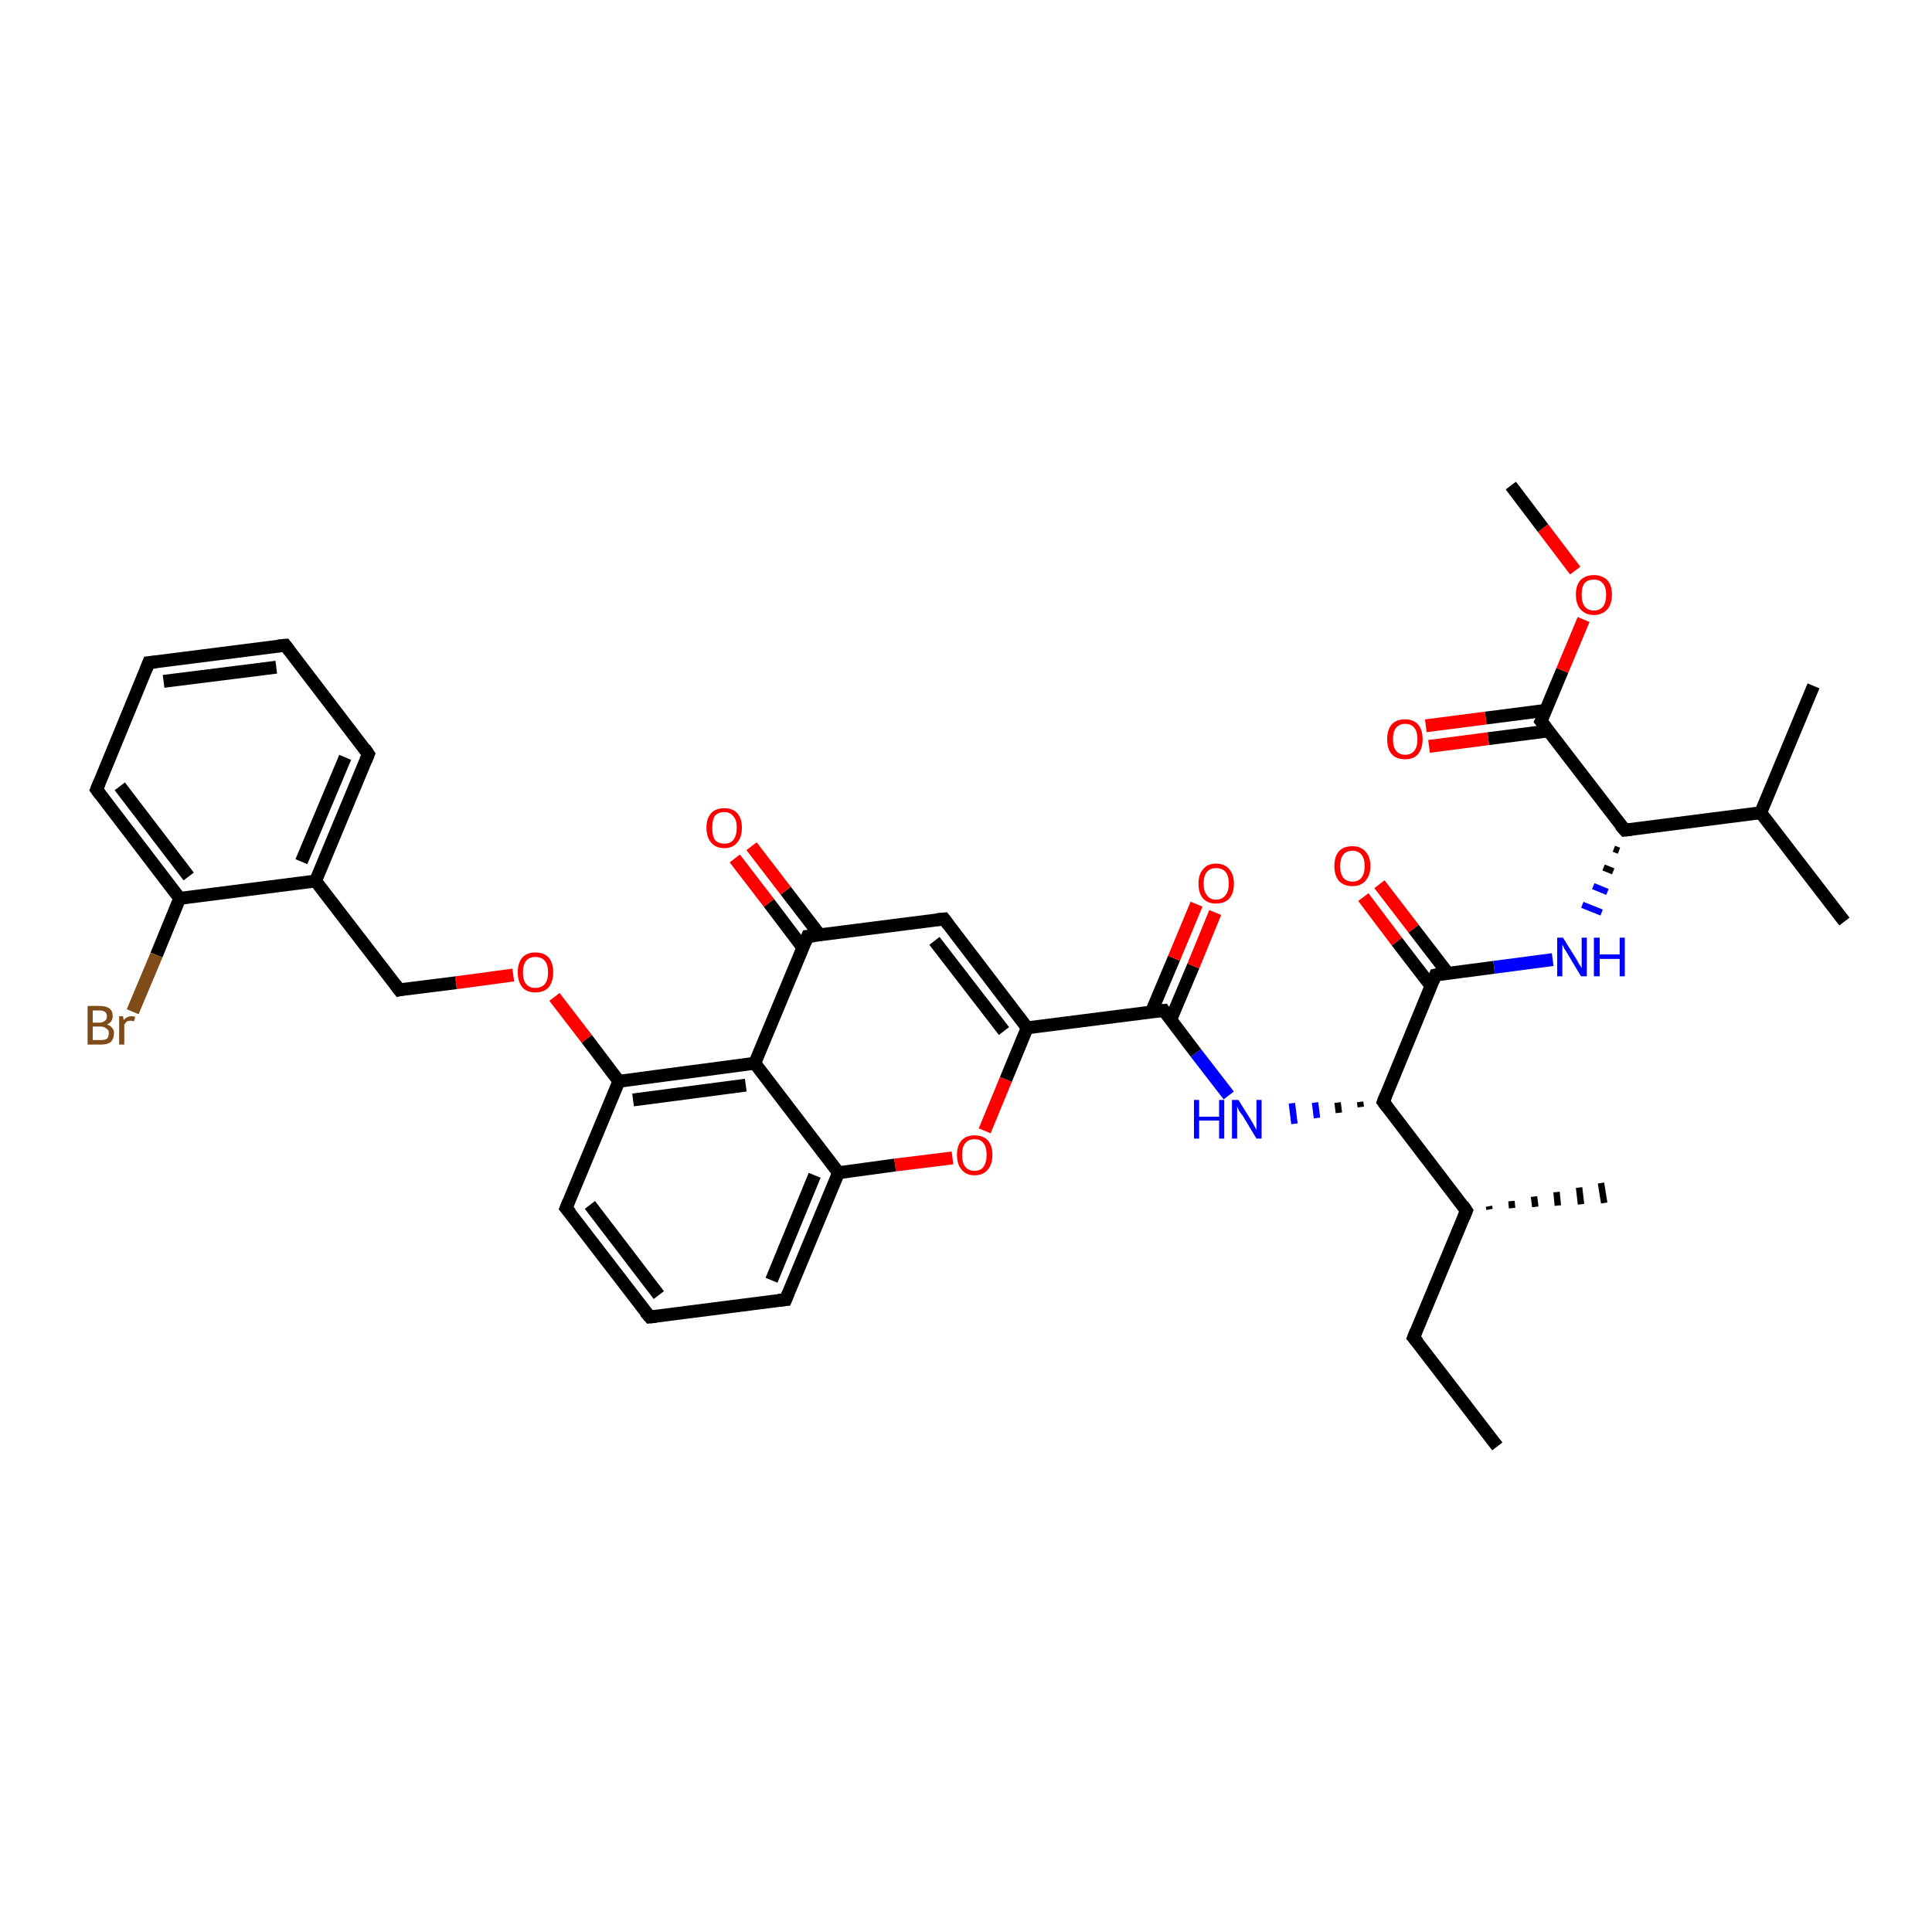 <?xml version='1.0' encoding='iso-8859-1'?>
<svg version='1.1' baseProfile='full'
              xmlns='http://www.w3.org/2000/svg'
                      xmlns:rdkit='http://www.rdkit.org/xml'
                      xmlns:xlink='http://www.w3.org/1999/xlink'
                  xml:space='preserve'
width='300px' height='300px' viewBox='0 0 300 300'>
<!-- END OF HEADER -->
<rect style='opacity:1.0;fill:#FFFFFF;stroke:none' width='300.0' height='300.0' x='0.0' y='0.0'> </rect>
<path class='bond-0 atom-0 atom-1' d='M 232.5,224.6 L 219.5,207.7' style='fill:none;fill-rule:evenodd;stroke:#000000;stroke-width:2.0px;stroke-linecap:butt;stroke-linejoin:miter;stroke-opacity:1' />
<path class='bond-1 atom-1 atom-2' d='M 219.5,207.7 L 227.7,188.0' style='fill:none;fill-rule:evenodd;stroke:#000000;stroke-width:2.0px;stroke-linecap:butt;stroke-linejoin:miter;stroke-opacity:1' />
<path class='bond-2 atom-2 atom-3' d='M 231.2,187.3 L 231.3,187.8' style='fill:none;fill-rule:evenodd;stroke:#000000;stroke-width:1.0px;stroke-linecap:butt;stroke-linejoin:miter;stroke-opacity:1' />
<path class='bond-2 atom-2 atom-3' d='M 234.7,186.5 L 234.8,187.6' style='fill:none;fill-rule:evenodd;stroke:#000000;stroke-width:1.0px;stroke-linecap:butt;stroke-linejoin:miter;stroke-opacity:1' />
<path class='bond-2 atom-2 atom-3' d='M 238.2,185.8 L 238.4,187.4' style='fill:none;fill-rule:evenodd;stroke:#000000;stroke-width:1.0px;stroke-linecap:butt;stroke-linejoin:miter;stroke-opacity:1' />
<path class='bond-2 atom-2 atom-3' d='M 241.7,185.1 L 241.9,187.2' style='fill:none;fill-rule:evenodd;stroke:#000000;stroke-width:1.0px;stroke-linecap:butt;stroke-linejoin:miter;stroke-opacity:1' />
<path class='bond-2 atom-2 atom-3' d='M 245.2,184.4 L 245.5,187.0' style='fill:none;fill-rule:evenodd;stroke:#000000;stroke-width:1.0px;stroke-linecap:butt;stroke-linejoin:miter;stroke-opacity:1' />
<path class='bond-2 atom-2 atom-3' d='M 248.6,183.7 L 249.1,186.8' style='fill:none;fill-rule:evenodd;stroke:#000000;stroke-width:1.0px;stroke-linecap:butt;stroke-linejoin:miter;stroke-opacity:1' />
<path class='bond-3 atom-2 atom-4' d='M 227.7,188.0 L 214.8,171.1' style='fill:none;fill-rule:evenodd;stroke:#000000;stroke-width:2.0px;stroke-linecap:butt;stroke-linejoin:miter;stroke-opacity:1' />
<path class='bond-4 atom-4 atom-5' d='M 211.2,171.1 L 211.3,171.9' style='fill:none;fill-rule:evenodd;stroke:#000000;stroke-width:1.0px;stroke-linecap:butt;stroke-linejoin:miter;stroke-opacity:1' />
<path class='bond-4 atom-4 atom-5' d='M 207.7,171.2 L 207.9,172.8' style='fill:none;fill-rule:evenodd;stroke:#000000;stroke-width:1.0px;stroke-linecap:butt;stroke-linejoin:miter;stroke-opacity:1' />
<path class='bond-4 atom-4 atom-5' d='M 204.2,171.2 L 204.5,173.6' style='fill:none;fill-rule:evenodd;stroke:#0000FF;stroke-width:1.0px;stroke-linecap:butt;stroke-linejoin:miter;stroke-opacity:1' />
<path class='bond-4 atom-4 atom-5' d='M 200.6,171.3 L 201.0,174.5' style='fill:none;fill-rule:evenodd;stroke:#0000FF;stroke-width:1.0px;stroke-linecap:butt;stroke-linejoin:miter;stroke-opacity:1' />
<path class='bond-5 atom-5 atom-6' d='M 190.8,170.1 L 185.7,163.5' style='fill:none;fill-rule:evenodd;stroke:#0000FF;stroke-width:2.0px;stroke-linecap:butt;stroke-linejoin:miter;stroke-opacity:1' />
<path class='bond-5 atom-5 atom-6' d='M 185.7,163.5 L 180.7,156.9' style='fill:none;fill-rule:evenodd;stroke:#000000;stroke-width:2.0px;stroke-linecap:butt;stroke-linejoin:miter;stroke-opacity:1' />
<path class='bond-6 atom-6 atom-7' d='M 181.8,158.3 L 185.3,150.0' style='fill:none;fill-rule:evenodd;stroke:#000000;stroke-width:2.0px;stroke-linecap:butt;stroke-linejoin:miter;stroke-opacity:1' />
<path class='bond-6 atom-6 atom-7' d='M 185.3,150.0 L 188.7,141.7' style='fill:none;fill-rule:evenodd;stroke:#FF0000;stroke-width:2.0px;stroke-linecap:butt;stroke-linejoin:miter;stroke-opacity:1' />
<path class='bond-6 atom-6 atom-7' d='M 178.8,157.1 L 182.3,148.8' style='fill:none;fill-rule:evenodd;stroke:#000000;stroke-width:2.0px;stroke-linecap:butt;stroke-linejoin:miter;stroke-opacity:1' />
<path class='bond-6 atom-6 atom-7' d='M 182.3,148.8 L 185.8,140.4' style='fill:none;fill-rule:evenodd;stroke:#FF0000;stroke-width:2.0px;stroke-linecap:butt;stroke-linejoin:miter;stroke-opacity:1' />
<path class='bond-7 atom-6 atom-8' d='M 180.7,156.9 L 159.5,159.6' style='fill:none;fill-rule:evenodd;stroke:#000000;stroke-width:2.0px;stroke-linecap:butt;stroke-linejoin:miter;stroke-opacity:1' />
<path class='bond-8 atom-8 atom-9' d='M 159.5,159.6 L 146.6,142.7' style='fill:none;fill-rule:evenodd;stroke:#000000;stroke-width:2.0px;stroke-linecap:butt;stroke-linejoin:miter;stroke-opacity:1' />
<path class='bond-8 atom-8 atom-9' d='M 155.9,160.1 L 145.1,146.1' style='fill:none;fill-rule:evenodd;stroke:#000000;stroke-width:2.0px;stroke-linecap:butt;stroke-linejoin:miter;stroke-opacity:1' />
<path class='bond-9 atom-9 atom-10' d='M 146.6,142.7 L 125.4,145.4' style='fill:none;fill-rule:evenodd;stroke:#000000;stroke-width:2.0px;stroke-linecap:butt;stroke-linejoin:miter;stroke-opacity:1' />
<path class='bond-10 atom-10 atom-11' d='M 127.3,145.2 L 122.0,138.3' style='fill:none;fill-rule:evenodd;stroke:#000000;stroke-width:2.0px;stroke-linecap:butt;stroke-linejoin:miter;stroke-opacity:1' />
<path class='bond-10 atom-10 atom-11' d='M 122.0,138.3 L 116.7,131.4' style='fill:none;fill-rule:evenodd;stroke:#FF0000;stroke-width:2.0px;stroke-linecap:butt;stroke-linejoin:miter;stroke-opacity:1' />
<path class='bond-10 atom-10 atom-11' d='M 124.7,147.2 L 119.4,140.2' style='fill:none;fill-rule:evenodd;stroke:#000000;stroke-width:2.0px;stroke-linecap:butt;stroke-linejoin:miter;stroke-opacity:1' />
<path class='bond-10 atom-10 atom-11' d='M 119.4,140.2 L 114.1,133.3' style='fill:none;fill-rule:evenodd;stroke:#FF0000;stroke-width:2.0px;stroke-linecap:butt;stroke-linejoin:miter;stroke-opacity:1' />
<path class='bond-11 atom-10 atom-12' d='M 125.4,145.4 L 117.2,165.1' style='fill:none;fill-rule:evenodd;stroke:#000000;stroke-width:2.0px;stroke-linecap:butt;stroke-linejoin:miter;stroke-opacity:1' />
<path class='bond-12 atom-12 atom-13' d='M 117.2,165.1 L 96.1,167.9' style='fill:none;fill-rule:evenodd;stroke:#000000;stroke-width:2.0px;stroke-linecap:butt;stroke-linejoin:miter;stroke-opacity:1' />
<path class='bond-12 atom-12 atom-13' d='M 115.8,168.5 L 98.3,170.8' style='fill:none;fill-rule:evenodd;stroke:#000000;stroke-width:2.0px;stroke-linecap:butt;stroke-linejoin:miter;stroke-opacity:1' />
<path class='bond-13 atom-13 atom-14' d='M 96.1,167.9 L 91.1,161.3' style='fill:none;fill-rule:evenodd;stroke:#000000;stroke-width:2.0px;stroke-linecap:butt;stroke-linejoin:miter;stroke-opacity:1' />
<path class='bond-13 atom-13 atom-14' d='M 91.1,161.3 L 86.1,154.8' style='fill:none;fill-rule:evenodd;stroke:#FF0000;stroke-width:2.0px;stroke-linecap:butt;stroke-linejoin:miter;stroke-opacity:1' />
<path class='bond-14 atom-14 atom-15' d='M 79.7,151.4 L 70.8,152.6' style='fill:none;fill-rule:evenodd;stroke:#FF0000;stroke-width:2.0px;stroke-linecap:butt;stroke-linejoin:miter;stroke-opacity:1' />
<path class='bond-14 atom-14 atom-15' d='M 70.8,152.6 L 62.0,153.7' style='fill:none;fill-rule:evenodd;stroke:#000000;stroke-width:2.0px;stroke-linecap:butt;stroke-linejoin:miter;stroke-opacity:1' />
<path class='bond-15 atom-15 atom-16' d='M 62.0,153.7 L 49.0,136.8' style='fill:none;fill-rule:evenodd;stroke:#000000;stroke-width:2.0px;stroke-linecap:butt;stroke-linejoin:miter;stroke-opacity:1' />
<path class='bond-16 atom-16 atom-17' d='M 49.0,136.8 L 57.2,117.1' style='fill:none;fill-rule:evenodd;stroke:#000000;stroke-width:2.0px;stroke-linecap:butt;stroke-linejoin:miter;stroke-opacity:1' />
<path class='bond-16 atom-16 atom-17' d='M 46.8,133.8 L 53.6,117.6' style='fill:none;fill-rule:evenodd;stroke:#000000;stroke-width:2.0px;stroke-linecap:butt;stroke-linejoin:miter;stroke-opacity:1' />
<path class='bond-17 atom-17 atom-18' d='M 57.2,117.1 L 44.3,100.2' style='fill:none;fill-rule:evenodd;stroke:#000000;stroke-width:2.0px;stroke-linecap:butt;stroke-linejoin:miter;stroke-opacity:1' />
<path class='bond-18 atom-18 atom-19' d='M 44.3,100.2 L 23.1,102.9' style='fill:none;fill-rule:evenodd;stroke:#000000;stroke-width:2.0px;stroke-linecap:butt;stroke-linejoin:miter;stroke-opacity:1' />
<path class='bond-18 atom-18 atom-19' d='M 42.9,103.6 L 25.4,105.8' style='fill:none;fill-rule:evenodd;stroke:#000000;stroke-width:2.0px;stroke-linecap:butt;stroke-linejoin:miter;stroke-opacity:1' />
<path class='bond-19 atom-19 atom-20' d='M 23.1,102.9 L 15.0,122.6' style='fill:none;fill-rule:evenodd;stroke:#000000;stroke-width:2.0px;stroke-linecap:butt;stroke-linejoin:miter;stroke-opacity:1' />
<path class='bond-20 atom-20 atom-21' d='M 15.0,122.6 L 27.9,139.5' style='fill:none;fill-rule:evenodd;stroke:#000000;stroke-width:2.0px;stroke-linecap:butt;stroke-linejoin:miter;stroke-opacity:1' />
<path class='bond-20 atom-20 atom-21' d='M 18.6,122.1 L 29.3,136.1' style='fill:none;fill-rule:evenodd;stroke:#000000;stroke-width:2.0px;stroke-linecap:butt;stroke-linejoin:miter;stroke-opacity:1' />
<path class='bond-21 atom-21 atom-22' d='M 27.9,139.5 L 24.3,148.3' style='fill:none;fill-rule:evenodd;stroke:#000000;stroke-width:2.0px;stroke-linecap:butt;stroke-linejoin:miter;stroke-opacity:1' />
<path class='bond-21 atom-21 atom-22' d='M 24.3,148.3 L 20.6,157.1' style='fill:none;fill-rule:evenodd;stroke:#7F4C19;stroke-width:2.0px;stroke-linecap:butt;stroke-linejoin:miter;stroke-opacity:1' />
<path class='bond-22 atom-13 atom-23' d='M 96.1,167.9 L 87.9,187.6' style='fill:none;fill-rule:evenodd;stroke:#000000;stroke-width:2.0px;stroke-linecap:butt;stroke-linejoin:miter;stroke-opacity:1' />
<path class='bond-23 atom-23 atom-24' d='M 87.9,187.6 L 100.9,204.5' style='fill:none;fill-rule:evenodd;stroke:#000000;stroke-width:2.0px;stroke-linecap:butt;stroke-linejoin:miter;stroke-opacity:1' />
<path class='bond-23 atom-23 atom-24' d='M 91.6,187.1 L 102.3,201.1' style='fill:none;fill-rule:evenodd;stroke:#000000;stroke-width:2.0px;stroke-linecap:butt;stroke-linejoin:miter;stroke-opacity:1' />
<path class='bond-24 atom-24 atom-25' d='M 100.9,204.5 L 122.0,201.8' style='fill:none;fill-rule:evenodd;stroke:#000000;stroke-width:2.0px;stroke-linecap:butt;stroke-linejoin:miter;stroke-opacity:1' />
<path class='bond-25 atom-25 atom-26' d='M 122.0,201.8 L 130.2,182.1' style='fill:none;fill-rule:evenodd;stroke:#000000;stroke-width:2.0px;stroke-linecap:butt;stroke-linejoin:miter;stroke-opacity:1' />
<path class='bond-25 atom-25 atom-26' d='M 119.8,198.8 L 126.5,182.5' style='fill:none;fill-rule:evenodd;stroke:#000000;stroke-width:2.0px;stroke-linecap:butt;stroke-linejoin:miter;stroke-opacity:1' />
<path class='bond-26 atom-26 atom-27' d='M 130.2,182.1 L 139.0,180.9' style='fill:none;fill-rule:evenodd;stroke:#000000;stroke-width:2.0px;stroke-linecap:butt;stroke-linejoin:miter;stroke-opacity:1' />
<path class='bond-26 atom-26 atom-27' d='M 139.0,180.9 L 147.9,179.8' style='fill:none;fill-rule:evenodd;stroke:#FF0000;stroke-width:2.0px;stroke-linecap:butt;stroke-linejoin:miter;stroke-opacity:1' />
<path class='bond-27 atom-4 atom-28' d='M 214.8,171.1 L 222.9,151.4' style='fill:none;fill-rule:evenodd;stroke:#000000;stroke-width:2.0px;stroke-linecap:butt;stroke-linejoin:miter;stroke-opacity:1' />
<path class='bond-28 atom-28 atom-29' d='M 224.8,151.1 L 219.5,144.2' style='fill:none;fill-rule:evenodd;stroke:#000000;stroke-width:2.0px;stroke-linecap:butt;stroke-linejoin:miter;stroke-opacity:1' />
<path class='bond-28 atom-28 atom-29' d='M 219.5,144.2 L 214.2,137.3' style='fill:none;fill-rule:evenodd;stroke:#FF0000;stroke-width:2.0px;stroke-linecap:butt;stroke-linejoin:miter;stroke-opacity:1' />
<path class='bond-28 atom-28 atom-29' d='M 222.2,153.1 L 216.9,146.2' style='fill:none;fill-rule:evenodd;stroke:#000000;stroke-width:2.0px;stroke-linecap:butt;stroke-linejoin:miter;stroke-opacity:1' />
<path class='bond-28 atom-28 atom-29' d='M 216.9,146.2 L 211.7,139.3' style='fill:none;fill-rule:evenodd;stroke:#FF0000;stroke-width:2.0px;stroke-linecap:butt;stroke-linejoin:miter;stroke-opacity:1' />
<path class='bond-29 atom-28 atom-30' d='M 222.9,151.4 L 232.0,150.2' style='fill:none;fill-rule:evenodd;stroke:#000000;stroke-width:2.0px;stroke-linecap:butt;stroke-linejoin:miter;stroke-opacity:1' />
<path class='bond-29 atom-28 atom-30' d='M 232.0,150.2 L 241.1,149.0' style='fill:none;fill-rule:evenodd;stroke:#0000FF;stroke-width:2.0px;stroke-linecap:butt;stroke-linejoin:miter;stroke-opacity:1' />
<path class='bond-30 atom-31 atom-30' d='M 250.6,131.8 L 251.4,132.1' style='fill:none;fill-rule:evenodd;stroke:#000000;stroke-width:1.0px;stroke-linecap:butt;stroke-linejoin:miter;stroke-opacity:1' />
<path class='bond-30 atom-31 atom-30' d='M 249.0,134.7 L 250.5,135.3' style='fill:none;fill-rule:evenodd;stroke:#000000;stroke-width:1.0px;stroke-linecap:butt;stroke-linejoin:miter;stroke-opacity:1' />
<path class='bond-30 atom-31 atom-30' d='M 247.4,137.6 L 249.6,138.5' style='fill:none;fill-rule:evenodd;stroke:#0000FF;stroke-width:1.0px;stroke-linecap:butt;stroke-linejoin:miter;stroke-opacity:1' />
<path class='bond-30 atom-31 atom-30' d='M 245.7,140.5 L 248.7,141.7' style='fill:none;fill-rule:evenodd;stroke:#0000FF;stroke-width:1.0px;stroke-linecap:butt;stroke-linejoin:miter;stroke-opacity:1' />
<path class='bond-31 atom-31 atom-32' d='M 252.3,128.9 L 273.4,126.2' style='fill:none;fill-rule:evenodd;stroke:#000000;stroke-width:2.0px;stroke-linecap:butt;stroke-linejoin:miter;stroke-opacity:1' />
<path class='bond-32 atom-32 atom-33' d='M 273.4,126.2 L 281.6,106.5' style='fill:none;fill-rule:evenodd;stroke:#000000;stroke-width:2.0px;stroke-linecap:butt;stroke-linejoin:miter;stroke-opacity:1' />
<path class='bond-33 atom-32 atom-34' d='M 273.4,126.2 L 286.4,143.1' style='fill:none;fill-rule:evenodd;stroke:#000000;stroke-width:2.0px;stroke-linecap:butt;stroke-linejoin:miter;stroke-opacity:1' />
<path class='bond-34 atom-31 atom-35' d='M 252.3,128.9 L 239.3,112.0' style='fill:none;fill-rule:evenodd;stroke:#000000;stroke-width:2.0px;stroke-linecap:butt;stroke-linejoin:miter;stroke-opacity:1' />
<path class='bond-35 atom-35 atom-36' d='M 240.0,110.3 L 230.7,111.5' style='fill:none;fill-rule:evenodd;stroke:#000000;stroke-width:2.0px;stroke-linecap:butt;stroke-linejoin:miter;stroke-opacity:1' />
<path class='bond-35 atom-35 atom-36' d='M 230.7,111.5 L 221.4,112.7' style='fill:none;fill-rule:evenodd;stroke:#FF0000;stroke-width:2.0px;stroke-linecap:butt;stroke-linejoin:miter;stroke-opacity:1' />
<path class='bond-35 atom-35 atom-36' d='M 240.4,113.5 L 231.1,114.7' style='fill:none;fill-rule:evenodd;stroke:#000000;stroke-width:2.0px;stroke-linecap:butt;stroke-linejoin:miter;stroke-opacity:1' />
<path class='bond-35 atom-35 atom-36' d='M 231.1,114.7 L 221.9,115.9' style='fill:none;fill-rule:evenodd;stroke:#FF0000;stroke-width:2.0px;stroke-linecap:butt;stroke-linejoin:miter;stroke-opacity:1' />
<path class='bond-36 atom-35 atom-37' d='M 239.3,112.0 L 242.6,104.1' style='fill:none;fill-rule:evenodd;stroke:#000000;stroke-width:2.0px;stroke-linecap:butt;stroke-linejoin:miter;stroke-opacity:1' />
<path class='bond-36 atom-35 atom-37' d='M 242.6,104.1 L 245.9,96.2' style='fill:none;fill-rule:evenodd;stroke:#FF0000;stroke-width:2.0px;stroke-linecap:butt;stroke-linejoin:miter;stroke-opacity:1' />
<path class='bond-37 atom-37 atom-38' d='M 244.6,88.6 L 239.6,82.0' style='fill:none;fill-rule:evenodd;stroke:#FF0000;stroke-width:2.0px;stroke-linecap:butt;stroke-linejoin:miter;stroke-opacity:1' />
<path class='bond-37 atom-37 atom-38' d='M 239.6,82.0 L 234.6,75.4' style='fill:none;fill-rule:evenodd;stroke:#000000;stroke-width:2.0px;stroke-linecap:butt;stroke-linejoin:miter;stroke-opacity:1' />
<path class='bond-38 atom-27 atom-8' d='M 152.9,175.6 L 156.2,167.6' style='fill:none;fill-rule:evenodd;stroke:#FF0000;stroke-width:2.0px;stroke-linecap:butt;stroke-linejoin:miter;stroke-opacity:1' />
<path class='bond-38 atom-27 atom-8' d='M 156.2,167.6 L 159.5,159.6' style='fill:none;fill-rule:evenodd;stroke:#000000;stroke-width:2.0px;stroke-linecap:butt;stroke-linejoin:miter;stroke-opacity:1' />
<path class='bond-39 atom-26 atom-12' d='M 130.2,182.1 L 117.2,165.1' style='fill:none;fill-rule:evenodd;stroke:#000000;stroke-width:2.0px;stroke-linecap:butt;stroke-linejoin:miter;stroke-opacity:1' />
<path class='bond-40 atom-21 atom-16' d='M 27.9,139.5 L 49.0,136.8' style='fill:none;fill-rule:evenodd;stroke:#000000;stroke-width:2.0px;stroke-linecap:butt;stroke-linejoin:miter;stroke-opacity:1' />
<path d='M 220.2,208.5 L 219.5,207.7 L 219.9,206.7' style='fill:none;stroke:#000000;stroke-width:2.0px;stroke-linecap:butt;stroke-linejoin:miter;stroke-opacity:1;' />
<path d='M 227.3,189.0 L 227.7,188.0 L 227.1,187.1' style='fill:none;stroke:#000000;stroke-width:2.0px;stroke-linecap:butt;stroke-linejoin:miter;stroke-opacity:1;' />
<path d='M 215.4,171.9 L 214.8,171.1 L 215.2,170.1' style='fill:none;stroke:#000000;stroke-width:2.0px;stroke-linecap:butt;stroke-linejoin:miter;stroke-opacity:1;' />
<path d='M 180.9,157.2 L 180.7,156.9 L 179.6,157.0' style='fill:none;stroke:#000000;stroke-width:2.0px;stroke-linecap:butt;stroke-linejoin:miter;stroke-opacity:1;' />
<path d='M 147.2,143.5 L 146.6,142.7 L 145.5,142.8' style='fill:none;stroke:#000000;stroke-width:2.0px;stroke-linecap:butt;stroke-linejoin:miter;stroke-opacity:1;' />
<path d='M 126.5,145.3 L 125.4,145.4 L 125.0,146.4' style='fill:none;stroke:#000000;stroke-width:2.0px;stroke-linecap:butt;stroke-linejoin:miter;stroke-opacity:1;' />
<path d='M 62.4,153.6 L 62.0,153.7 L 61.4,152.9' style='fill:none;stroke:#000000;stroke-width:2.0px;stroke-linecap:butt;stroke-linejoin:miter;stroke-opacity:1;' />
<path d='M 56.8,118.1 L 57.2,117.1 L 56.6,116.2' style='fill:none;stroke:#000000;stroke-width:2.0px;stroke-linecap:butt;stroke-linejoin:miter;stroke-opacity:1;' />
<path d='M 44.9,101.0 L 44.3,100.2 L 43.2,100.3' style='fill:none;stroke:#000000;stroke-width:2.0px;stroke-linecap:butt;stroke-linejoin:miter;stroke-opacity:1;' />
<path d='M 24.2,102.8 L 23.1,102.9 L 22.7,103.9' style='fill:none;stroke:#000000;stroke-width:2.0px;stroke-linecap:butt;stroke-linejoin:miter;stroke-opacity:1;' />
<path d='M 15.4,121.6 L 15.0,122.6 L 15.6,123.4' style='fill:none;stroke:#000000;stroke-width:2.0px;stroke-linecap:butt;stroke-linejoin:miter;stroke-opacity:1;' />
<path d='M 88.3,186.6 L 87.9,187.6 L 88.6,188.4' style='fill:none;stroke:#000000;stroke-width:2.0px;stroke-linecap:butt;stroke-linejoin:miter;stroke-opacity:1;' />
<path d='M 100.2,203.7 L 100.9,204.5 L 101.9,204.4' style='fill:none;stroke:#000000;stroke-width:2.0px;stroke-linecap:butt;stroke-linejoin:miter;stroke-opacity:1;' />
<path d='M 120.9,201.9 L 122.0,201.8 L 122.4,200.8' style='fill:none;stroke:#000000;stroke-width:2.0px;stroke-linecap:butt;stroke-linejoin:miter;stroke-opacity:1;' />
<path d='M 222.5,152.4 L 222.9,151.4 L 223.4,151.3' style='fill:none;stroke:#000000;stroke-width:2.0px;stroke-linecap:butt;stroke-linejoin:miter;stroke-opacity:1;' />
<path d='M 253.3,128.8 L 252.3,128.9 L 251.6,128.1' style='fill:none;stroke:#000000;stroke-width:2.0px;stroke-linecap:butt;stroke-linejoin:miter;stroke-opacity:1;' />
<path d='M 240.0,112.9 L 239.3,112.0 L 239.5,111.6' style='fill:none;stroke:#000000;stroke-width:2.0px;stroke-linecap:butt;stroke-linejoin:miter;stroke-opacity:1;' />
<path class='atom-5' d='M 185.4 170.8
L 186.2 170.8
L 186.2 173.4
L 189.3 173.4
L 189.3 170.8
L 190.1 170.8
L 190.1 176.8
L 189.3 176.8
L 189.3 174.0
L 186.2 174.0
L 186.2 176.8
L 185.4 176.8
L 185.4 170.8
' fill='#0000FF'/>
<path class='atom-5' d='M 192.3 170.8
L 194.3 174.0
Q 194.5 174.3, 194.8 174.9
Q 195.1 175.4, 195.1 175.5
L 195.1 170.8
L 195.9 170.8
L 195.9 176.8
L 195.1 176.8
L 193.0 173.3
Q 192.7 172.9, 192.4 172.5
Q 192.2 172.0, 192.1 171.8
L 192.1 176.8
L 191.3 176.8
L 191.3 170.8
L 192.3 170.8
' fill='#0000FF'/>
<path class='atom-7' d='M 186.1 137.2
Q 186.1 135.8, 186.8 135.0
Q 187.5 134.1, 188.8 134.1
Q 190.2 134.1, 190.9 135.0
Q 191.6 135.8, 191.6 137.2
Q 191.6 138.7, 190.9 139.5
Q 190.2 140.3, 188.8 140.3
Q 187.5 140.3, 186.8 139.5
Q 186.1 138.7, 186.1 137.2
M 188.8 139.7
Q 189.8 139.7, 190.3 139.0
Q 190.8 138.4, 190.8 137.2
Q 190.8 136.0, 190.3 135.4
Q 189.8 134.8, 188.8 134.8
Q 187.9 134.8, 187.4 135.4
Q 186.9 136.0, 186.9 137.2
Q 186.9 138.4, 187.4 139.0
Q 187.9 139.7, 188.8 139.7
' fill='#FF0000'/>
<path class='atom-11' d='M 109.7 128.5
Q 109.7 127.1, 110.4 126.3
Q 111.1 125.5, 112.5 125.5
Q 113.8 125.5, 114.5 126.3
Q 115.2 127.1, 115.2 128.5
Q 115.2 130.0, 114.5 130.8
Q 113.8 131.7, 112.5 131.7
Q 111.1 131.7, 110.4 130.8
Q 109.7 130.0, 109.7 128.5
M 112.5 131.0
Q 113.4 131.0, 113.9 130.4
Q 114.4 129.7, 114.4 128.5
Q 114.4 127.3, 113.9 126.8
Q 113.4 126.1, 112.5 126.1
Q 111.5 126.1, 111.0 126.7
Q 110.6 127.3, 110.6 128.5
Q 110.6 129.8, 111.0 130.4
Q 111.5 131.0, 112.5 131.0
' fill='#FF0000'/>
<path class='atom-14' d='M 80.4 151.0
Q 80.4 149.5, 81.1 148.7
Q 81.8 147.9, 83.1 147.9
Q 84.5 147.9, 85.2 148.7
Q 85.9 149.5, 85.9 151.0
Q 85.9 152.4, 85.2 153.3
Q 84.5 154.1, 83.1 154.1
Q 81.8 154.1, 81.1 153.3
Q 80.4 152.4, 80.4 151.0
M 83.1 153.4
Q 84.1 153.4, 84.6 152.8
Q 85.1 152.2, 85.1 151.0
Q 85.1 149.8, 84.6 149.2
Q 84.1 148.6, 83.1 148.6
Q 82.2 148.6, 81.7 149.2
Q 81.2 149.8, 81.2 151.0
Q 81.2 152.2, 81.7 152.8
Q 82.2 153.4, 83.1 153.4
' fill='#FF0000'/>
<path class='atom-22' d='M 16.6 159.1
Q 17.1 159.2, 17.4 159.6
Q 17.7 159.9, 17.7 160.4
Q 17.7 161.3, 17.2 161.8
Q 16.7 162.2, 15.7 162.2
L 13.6 162.2
L 13.6 156.2
L 15.4 156.2
Q 16.5 156.2, 17.0 156.6
Q 17.5 157.0, 17.5 157.8
Q 17.5 158.7, 16.6 159.1
M 14.4 156.9
L 14.4 158.8
L 15.4 158.8
Q 16.0 158.8, 16.3 158.5
Q 16.6 158.3, 16.6 157.8
Q 16.6 156.9, 15.4 156.9
L 14.4 156.9
M 15.7 161.5
Q 16.3 161.5, 16.6 161.3
Q 16.9 161.0, 16.9 160.4
Q 16.9 159.9, 16.5 159.7
Q 16.2 159.4, 15.5 159.4
L 14.4 159.4
L 14.4 161.5
L 15.7 161.5
' fill='#7F4C19'/>
<path class='atom-22' d='M 19.1 157.8
L 19.2 158.4
Q 19.7 157.8, 20.4 157.8
Q 20.7 157.8, 21.0 157.9
L 20.8 158.6
Q 20.5 158.5, 20.3 158.5
Q 19.9 158.5, 19.7 158.6
Q 19.5 158.8, 19.3 159.1
L 19.3 162.2
L 18.5 162.2
L 18.5 157.8
L 19.1 157.8
' fill='#7F4C19'/>
<path class='atom-27' d='M 148.6 179.3
Q 148.6 177.9, 149.3 177.1
Q 150.0 176.3, 151.3 176.3
Q 152.7 176.3, 153.4 177.1
Q 154.1 177.9, 154.1 179.3
Q 154.1 180.8, 153.4 181.6
Q 152.7 182.5, 151.3 182.5
Q 150.0 182.5, 149.3 181.6
Q 148.6 180.8, 148.6 179.3
M 151.3 181.8
Q 152.3 181.8, 152.7 181.2
Q 153.2 180.5, 153.2 179.3
Q 153.2 178.1, 152.7 177.5
Q 152.3 176.9, 151.3 176.9
Q 150.4 176.9, 149.9 177.5
Q 149.4 178.1, 149.4 179.3
Q 149.4 180.6, 149.9 181.2
Q 150.4 181.8, 151.3 181.8
' fill='#FF0000'/>
<path class='atom-29' d='M 207.2 134.5
Q 207.2 133.0, 207.9 132.2
Q 208.6 131.4, 210.0 131.4
Q 211.3 131.4, 212.0 132.2
Q 212.8 133.0, 212.8 134.5
Q 212.8 135.9, 212.0 136.8
Q 211.3 137.6, 210.0 137.6
Q 208.7 137.6, 207.9 136.8
Q 207.2 135.9, 207.2 134.5
M 210.0 136.9
Q 210.9 136.9, 211.4 136.3
Q 211.9 135.7, 211.9 134.5
Q 211.9 133.3, 211.4 132.7
Q 210.9 132.1, 210.0 132.1
Q 209.1 132.1, 208.6 132.7
Q 208.1 133.3, 208.1 134.5
Q 208.1 135.7, 208.6 136.3
Q 209.1 136.9, 210.0 136.9
' fill='#FF0000'/>
<path class='atom-30' d='M 242.7 145.6
L 244.7 148.8
Q 244.9 149.1, 245.2 149.7
Q 245.6 150.3, 245.6 150.3
L 245.6 145.6
L 246.4 145.6
L 246.4 151.6
L 245.5 151.6
L 243.4 148.1
Q 243.2 147.7, 242.9 147.3
Q 242.7 146.8, 242.6 146.7
L 242.6 151.6
L 241.8 151.6
L 241.8 145.6
L 242.7 145.6
' fill='#0000FF'/>
<path class='atom-30' d='M 247.5 145.6
L 248.4 145.6
L 248.4 148.2
L 251.5 148.2
L 251.5 145.6
L 252.3 145.6
L 252.3 151.6
L 251.5 151.6
L 251.5 148.9
L 248.4 148.9
L 248.4 151.6
L 247.5 151.6
L 247.5 145.6
' fill='#0000FF'/>
<path class='atom-36' d='M 215.4 114.8
Q 215.4 113.3, 216.1 112.5
Q 216.8 111.7, 218.2 111.7
Q 219.5 111.7, 220.2 112.5
Q 220.9 113.3, 220.9 114.8
Q 220.9 116.2, 220.2 117.1
Q 219.5 117.9, 218.2 117.9
Q 216.8 117.9, 216.1 117.1
Q 215.4 116.3, 215.4 114.8
M 218.2 117.2
Q 219.1 117.2, 219.6 116.6
Q 220.1 116.0, 220.1 114.8
Q 220.1 113.6, 219.6 113.0
Q 219.1 112.4, 218.2 112.4
Q 217.3 112.4, 216.8 113.0
Q 216.3 113.6, 216.3 114.8
Q 216.3 116.0, 216.8 116.6
Q 217.3 117.2, 218.2 117.2
' fill='#FF0000'/>
<path class='atom-37' d='M 244.7 92.3
Q 244.7 90.9, 245.4 90.1
Q 246.2 89.3, 247.5 89.3
Q 248.8 89.3, 249.6 90.1
Q 250.3 90.9, 250.3 92.3
Q 250.3 93.8, 249.6 94.6
Q 248.8 95.5, 247.5 95.5
Q 246.2 95.5, 245.4 94.6
Q 244.7 93.8, 244.7 92.3
M 247.5 94.8
Q 248.4 94.8, 248.9 94.2
Q 249.4 93.6, 249.4 92.3
Q 249.4 91.2, 248.9 90.6
Q 248.4 90.0, 247.5 90.0
Q 246.6 90.0, 246.1 90.5
Q 245.6 91.1, 245.6 92.3
Q 245.6 93.6, 246.1 94.2
Q 246.6 94.8, 247.5 94.8
' fill='#FF0000'/>
</svg>
